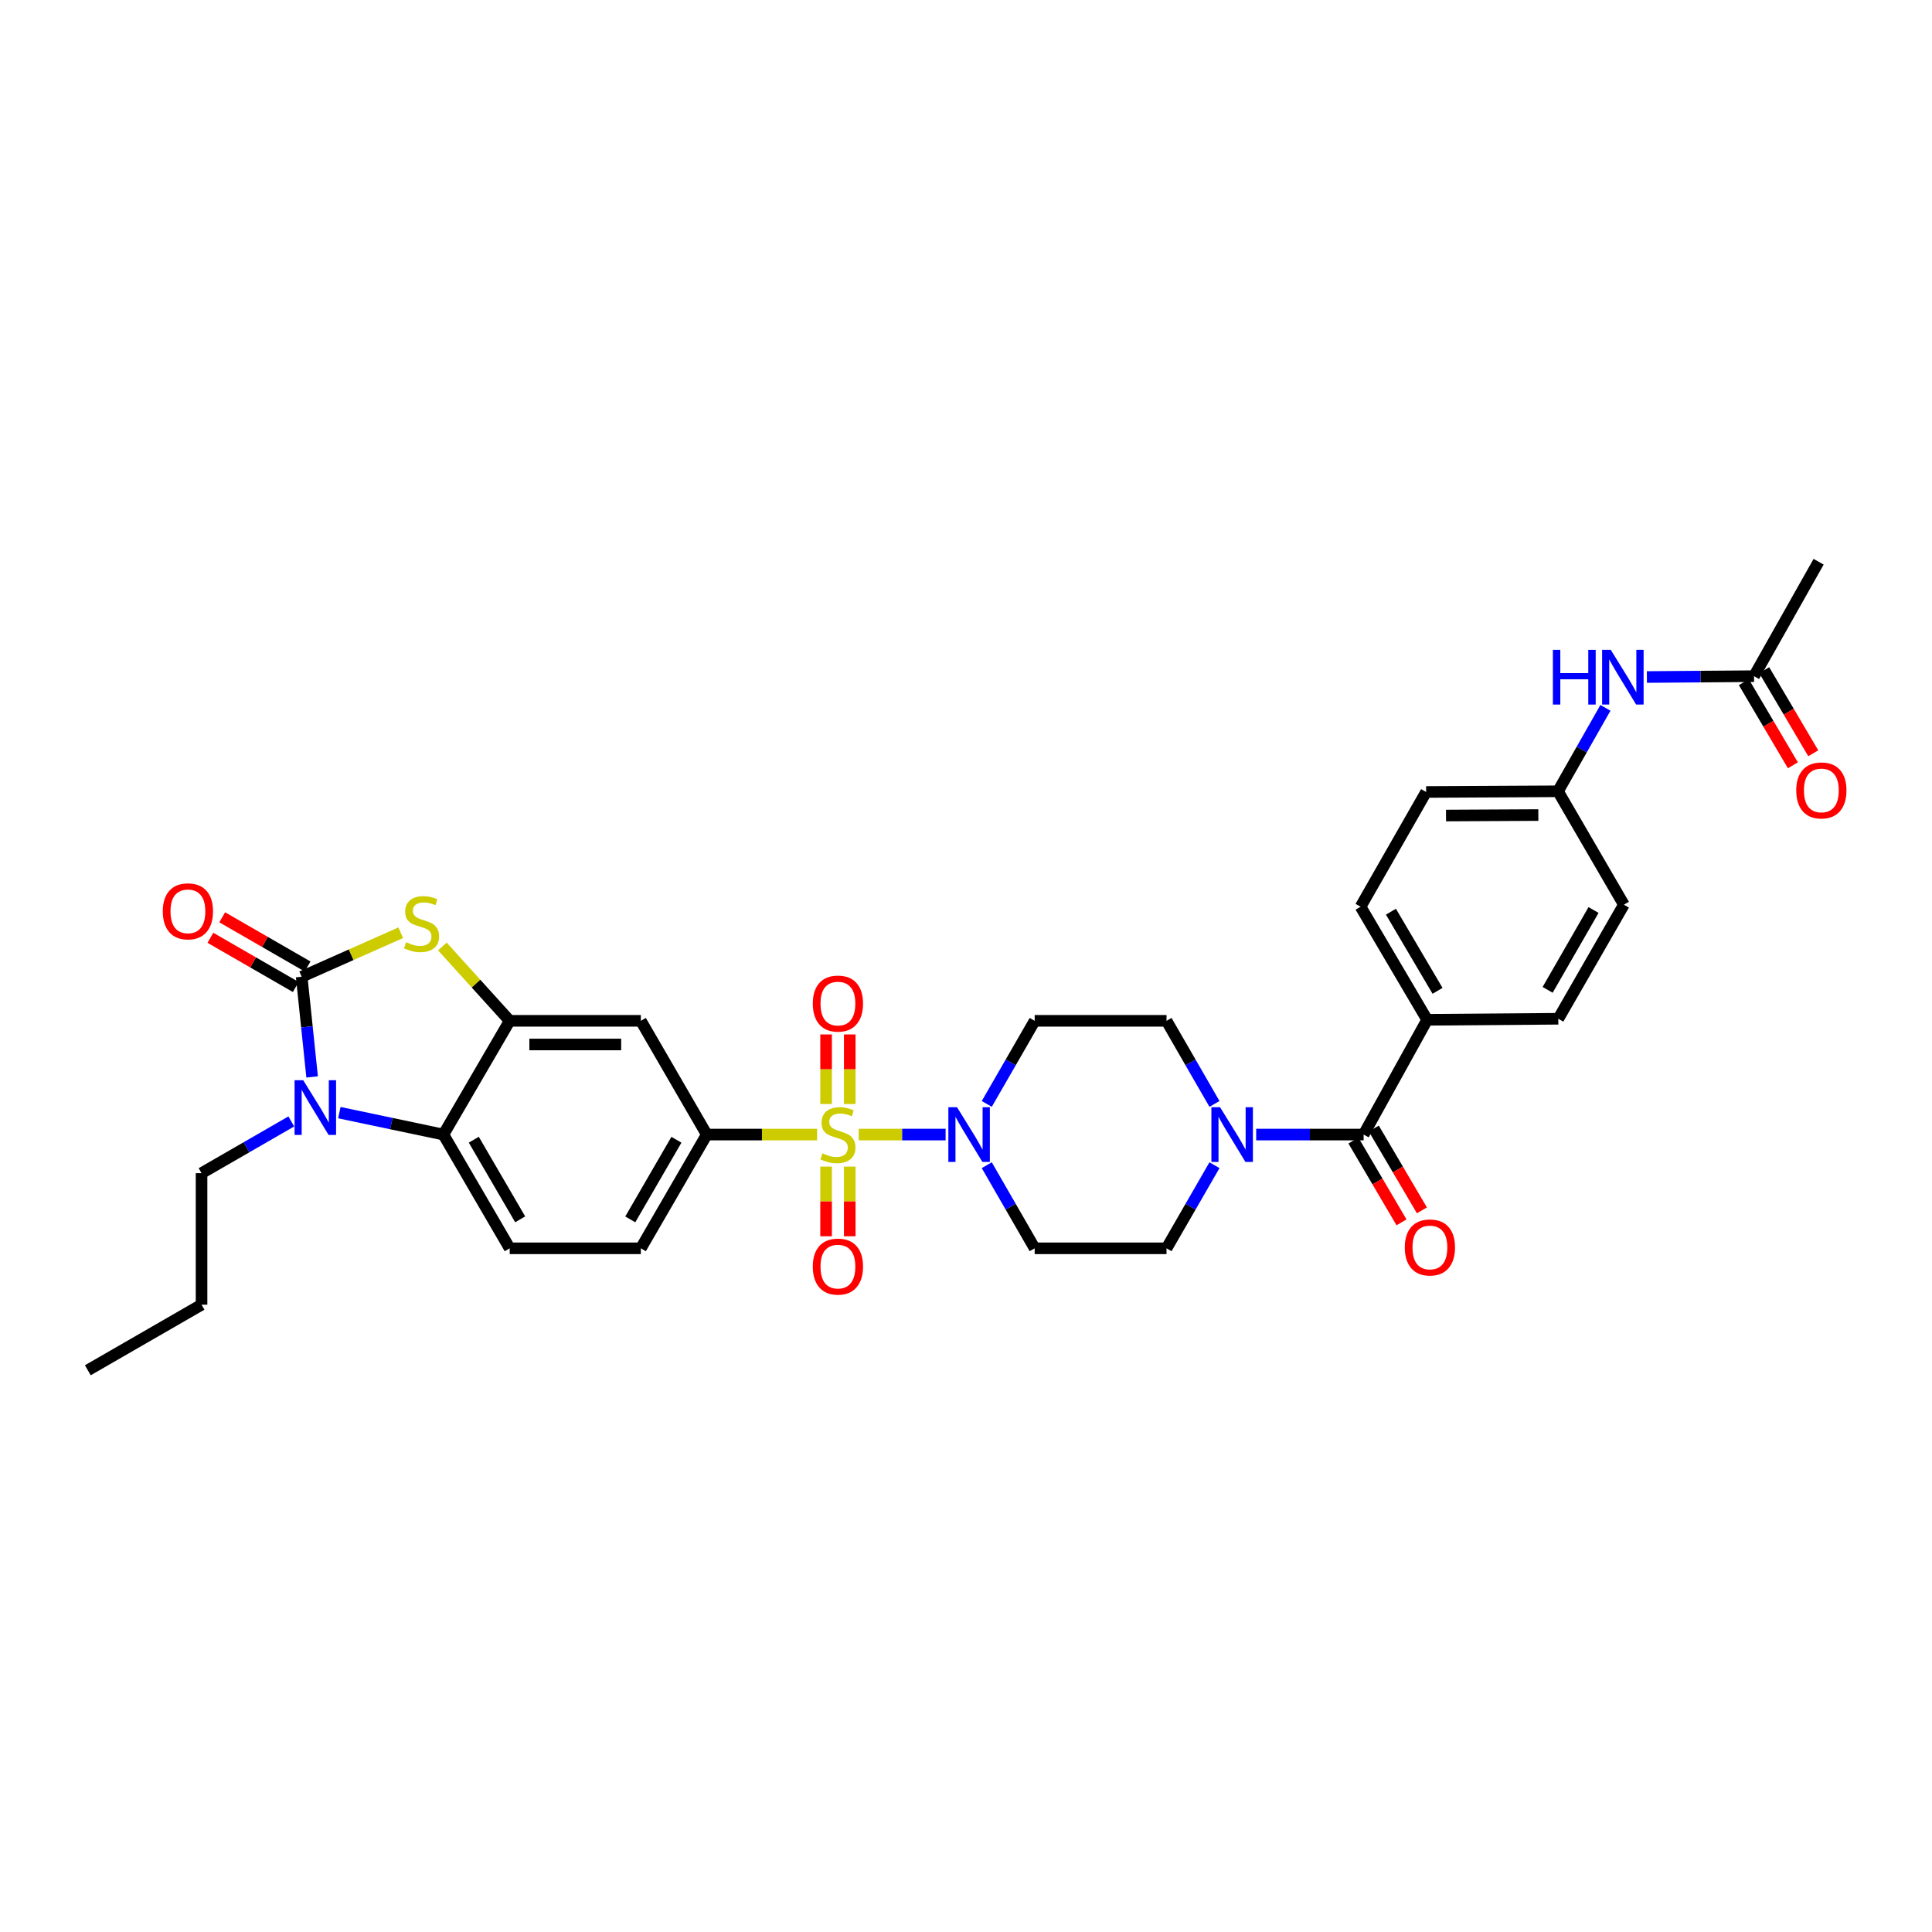 <?xml version='1.0' encoding='iso-8859-1'?>
<svg version='1.1' baseProfile='full'
              xmlns='http://www.w3.org/2000/svg'
                      xmlns:rdkit='http://www.rdkit.org/xml'
                      xmlns:xlink='http://www.w3.org/1999/xlink'
                  xml:space='preserve'
width='1000px' height='1000px' viewBox='0 0 1000 1000'>
<!-- END OF HEADER -->
<rect style='opacity:1.0;fill:#FFFFFF;stroke:none' width='1000' height='1000' x='0' y='0'> </rect>
<path class='bond-3' d='M 444.484,587.245 L 466.962,587.245' style='fill:none;fill-rule:evenodd;stroke:#CCCC00;stroke-width:6px;stroke-linecap:butt;stroke-linejoin:miter;stroke-opacity:1' />
<path class='bond-3' d='M 466.962,587.245 L 489.44,587.245' style='fill:none;fill-rule:evenodd;stroke:#0000FF;stroke-width:6px;stroke-linecap:butt;stroke-linejoin:miter;stroke-opacity:1' />
<path class='bond-6' d='M 422.93,587.245 L 394.378,587.245' style='fill:none;fill-rule:evenodd;stroke:#CCCC00;stroke-width:6px;stroke-linecap:butt;stroke-linejoin:miter;stroke-opacity:1' />
<path class='bond-6' d='M 394.378,587.245 L 365.826,587.245' style='fill:none;fill-rule:evenodd;stroke:#000000;stroke-width:6px;stroke-linecap:butt;stroke-linejoin:miter;stroke-opacity:1' />
<path class='bond-10' d='M 427.585,603.831 L 427.585,621.863' style='fill:none;fill-rule:evenodd;stroke:#CCCC00;stroke-width:6px;stroke-linecap:butt;stroke-linejoin:miter;stroke-opacity:1' />
<path class='bond-10' d='M 427.585,621.863 L 427.585,639.894' style='fill:none;fill-rule:evenodd;stroke:#FF0000;stroke-width:6px;stroke-linecap:butt;stroke-linejoin:miter;stroke-opacity:1' />
<path class='bond-10' d='M 439.828,603.831 L 439.828,621.863' style='fill:none;fill-rule:evenodd;stroke:#CCCC00;stroke-width:6px;stroke-linecap:butt;stroke-linejoin:miter;stroke-opacity:1' />
<path class='bond-10' d='M 439.828,621.863 L 439.828,639.894' style='fill:none;fill-rule:evenodd;stroke:#FF0000;stroke-width:6px;stroke-linecap:butt;stroke-linejoin:miter;stroke-opacity:1' />
<path class='bond-11' d='M 439.828,571.428 L 439.828,553.427' style='fill:none;fill-rule:evenodd;stroke:#CCCC00;stroke-width:6px;stroke-linecap:butt;stroke-linejoin:miter;stroke-opacity:1' />
<path class='bond-11' d='M 439.828,553.427 L 439.828,535.426' style='fill:none;fill-rule:evenodd;stroke:#FF0000;stroke-width:6px;stroke-linecap:butt;stroke-linejoin:miter;stroke-opacity:1' />
<path class='bond-11' d='M 427.585,571.428 L 427.585,553.427' style='fill:none;fill-rule:evenodd;stroke:#CCCC00;stroke-width:6px;stroke-linecap:butt;stroke-linejoin:miter;stroke-opacity:1' />
<path class='bond-11' d='M 427.585,553.427 L 427.585,535.426' style='fill:none;fill-rule:evenodd;stroke:#FF0000;stroke-width:6px;stroke-linecap:butt;stroke-linejoin:miter;stroke-opacity:1' />
<path class='bond-0' d='M 156.145,505.564 L 181.782,494.171' style='fill:none;fill-rule:evenodd;stroke:#000000;stroke-width:6px;stroke-linecap:butt;stroke-linejoin:miter;stroke-opacity:1' />
<path class='bond-0' d='M 181.782,494.171 L 207.419,482.779' style='fill:none;fill-rule:evenodd;stroke:#CCCC00;stroke-width:6px;stroke-linecap:butt;stroke-linejoin:miter;stroke-opacity:1' />
<path class='bond-16' d='M 159.202,500.26 L 137.11,487.526' style='fill:none;fill-rule:evenodd;stroke:#000000;stroke-width:6px;stroke-linecap:butt;stroke-linejoin:miter;stroke-opacity:1' />
<path class='bond-16' d='M 137.11,487.526 L 115.019,474.793' style='fill:none;fill-rule:evenodd;stroke:#FF0000;stroke-width:6px;stroke-linecap:butt;stroke-linejoin:miter;stroke-opacity:1' />
<path class='bond-16' d='M 153.088,510.867 L 130.996,498.134' style='fill:none;fill-rule:evenodd;stroke:#000000;stroke-width:6px;stroke-linecap:butt;stroke-linejoin:miter;stroke-opacity:1' />
<path class='bond-16' d='M 130.996,498.134 L 108.905,485.4' style='fill:none;fill-rule:evenodd;stroke:#FF0000;stroke-width:6px;stroke-linecap:butt;stroke-linejoin:miter;stroke-opacity:1' />
<path class='bond-35' d='M 156.145,505.564 L 158.851,531.491' style='fill:none;fill-rule:evenodd;stroke:#000000;stroke-width:6px;stroke-linecap:butt;stroke-linejoin:miter;stroke-opacity:1' />
<path class='bond-35' d='M 158.851,531.491 L 161.556,557.419' style='fill:none;fill-rule:evenodd;stroke:#0000FF;stroke-width:6px;stroke-linecap:butt;stroke-linejoin:miter;stroke-opacity:1' />
<path class='bond-1' d='M 175.645,575.9 L 202.576,581.572' style='fill:none;fill-rule:evenodd;stroke:#0000FF;stroke-width:6px;stroke-linecap:butt;stroke-linejoin:miter;stroke-opacity:1' />
<path class='bond-1' d='M 202.576,581.572 L 229.507,587.245' style='fill:none;fill-rule:evenodd;stroke:#000000;stroke-width:6px;stroke-linecap:butt;stroke-linejoin:miter;stroke-opacity:1' />
<path class='bond-27' d='M 150.772,580.453 L 127.548,593.844' style='fill:none;fill-rule:evenodd;stroke:#0000FF;stroke-width:6px;stroke-linecap:butt;stroke-linejoin:miter;stroke-opacity:1' />
<path class='bond-27' d='M 127.548,593.844 L 104.323,607.235' style='fill:none;fill-rule:evenodd;stroke:#000000;stroke-width:6px;stroke-linecap:butt;stroke-linejoin:miter;stroke-opacity:1' />
<path class='bond-2' d='M 228.975,489.896 L 246.395,509.136' style='fill:none;fill-rule:evenodd;stroke:#CCCC00;stroke-width:6px;stroke-linecap:butt;stroke-linejoin:miter;stroke-opacity:1' />
<path class='bond-2' d='M 246.395,509.136 L 263.815,528.377' style='fill:none;fill-rule:evenodd;stroke:#000000;stroke-width:6px;stroke-linecap:butt;stroke-linejoin:miter;stroke-opacity:1' />
<path class='bond-12' d='M 510.751,571.386 L 523.15,549.881' style='fill:none;fill-rule:evenodd;stroke:#0000FF;stroke-width:6px;stroke-linecap:butt;stroke-linejoin:miter;stroke-opacity:1' />
<path class='bond-12' d='M 523.15,549.881 L 535.548,528.377' style='fill:none;fill-rule:evenodd;stroke:#000000;stroke-width:6px;stroke-linecap:butt;stroke-linejoin:miter;stroke-opacity:1' />
<path class='bond-13' d='M 510.749,603.104 L 523.149,624.615' style='fill:none;fill-rule:evenodd;stroke:#0000FF;stroke-width:6px;stroke-linecap:butt;stroke-linejoin:miter;stroke-opacity:1' />
<path class='bond-13' d='M 523.149,624.615 L 535.548,646.127' style='fill:none;fill-rule:evenodd;stroke:#000000;stroke-width:6px;stroke-linecap:butt;stroke-linejoin:miter;stroke-opacity:1' />
<path class='bond-4' d='M 263.815,528.377 L 331.702,528.377' style='fill:none;fill-rule:evenodd;stroke:#000000;stroke-width:6px;stroke-linecap:butt;stroke-linejoin:miter;stroke-opacity:1' />
<path class='bond-4' d='M 273.998,540.62 L 321.519,540.62' style='fill:none;fill-rule:evenodd;stroke:#000000;stroke-width:6px;stroke-linecap:butt;stroke-linejoin:miter;stroke-opacity:1' />
<path class='bond-34' d='M 263.815,528.377 L 229.507,587.245' style='fill:none;fill-rule:evenodd;stroke:#000000;stroke-width:6px;stroke-linecap:butt;stroke-linejoin:miter;stroke-opacity:1' />
<path class='bond-5' d='M 229.507,587.245 L 263.815,646.127' style='fill:none;fill-rule:evenodd;stroke:#000000;stroke-width:6px;stroke-linecap:butt;stroke-linejoin:miter;stroke-opacity:1' />
<path class='bond-5' d='M 245.232,589.914 L 269.247,631.131' style='fill:none;fill-rule:evenodd;stroke:#000000;stroke-width:6px;stroke-linecap:butt;stroke-linejoin:miter;stroke-opacity:1' />
<path class='bond-9' d='M 365.826,587.245 L 331.702,528.377' style='fill:none;fill-rule:evenodd;stroke:#000000;stroke-width:6px;stroke-linecap:butt;stroke-linejoin:miter;stroke-opacity:1' />
<path class='bond-21' d='M 365.826,587.245 L 331.702,646.127' style='fill:none;fill-rule:evenodd;stroke:#000000;stroke-width:6px;stroke-linecap:butt;stroke-linejoin:miter;stroke-opacity:1' />
<path class='bond-21' d='M 350.115,589.938 L 326.228,631.156' style='fill:none;fill-rule:evenodd;stroke:#000000;stroke-width:6px;stroke-linecap:butt;stroke-linejoin:miter;stroke-opacity:1' />
<path class='bond-7' d='M 705.807,587.245 L 678.002,587.245' style='fill:none;fill-rule:evenodd;stroke:#000000;stroke-width:6px;stroke-linecap:butt;stroke-linejoin:miter;stroke-opacity:1' />
<path class='bond-7' d='M 678.002,587.245 L 650.198,587.245' style='fill:none;fill-rule:evenodd;stroke:#0000FF;stroke-width:6px;stroke-linecap:butt;stroke-linejoin:miter;stroke-opacity:1' />
<path class='bond-15' d='M 705.807,587.245 L 738.693,527.846' style='fill:none;fill-rule:evenodd;stroke:#000000;stroke-width:6px;stroke-linecap:butt;stroke-linejoin:miter;stroke-opacity:1' />
<path class='bond-22' d='M 700.53,590.347 L 712.977,611.517' style='fill:none;fill-rule:evenodd;stroke:#000000;stroke-width:6px;stroke-linecap:butt;stroke-linejoin:miter;stroke-opacity:1' />
<path class='bond-22' d='M 712.977,611.517 L 725.423,632.687' style='fill:none;fill-rule:evenodd;stroke:#FF0000;stroke-width:6px;stroke-linecap:butt;stroke-linejoin:miter;stroke-opacity:1' />
<path class='bond-22' d='M 711.084,584.142 L 723.531,605.312' style='fill:none;fill-rule:evenodd;stroke:#000000;stroke-width:6px;stroke-linecap:butt;stroke-linejoin:miter;stroke-opacity:1' />
<path class='bond-22' d='M 723.531,605.312 L 735.977,626.481' style='fill:none;fill-rule:evenodd;stroke:#FF0000;stroke-width:6px;stroke-linecap:butt;stroke-linejoin:miter;stroke-opacity:1' />
<path class='bond-8' d='M 628.609,603.104 L 616.203,624.616' style='fill:none;fill-rule:evenodd;stroke:#0000FF;stroke-width:6px;stroke-linecap:butt;stroke-linejoin:miter;stroke-opacity:1' />
<path class='bond-8' d='M 616.203,624.616 L 603.796,646.127' style='fill:none;fill-rule:evenodd;stroke:#000000;stroke-width:6px;stroke-linecap:butt;stroke-linejoin:miter;stroke-opacity:1' />
<path class='bond-33' d='M 628.608,571.386 L 616.202,549.881' style='fill:none;fill-rule:evenodd;stroke:#0000FF;stroke-width:6px;stroke-linecap:butt;stroke-linejoin:miter;stroke-opacity:1' />
<path class='bond-33' d='M 616.202,549.881 L 603.796,528.377' style='fill:none;fill-rule:evenodd;stroke:#000000;stroke-width:6px;stroke-linecap:butt;stroke-linejoin:miter;stroke-opacity:1' />
<path class='bond-19' d='M 535.548,528.377 L 603.796,528.377' style='fill:none;fill-rule:evenodd;stroke:#000000;stroke-width:6px;stroke-linecap:butt;stroke-linejoin:miter;stroke-opacity:1' />
<path class='bond-18' d='M 535.548,646.127 L 603.796,646.127' style='fill:none;fill-rule:evenodd;stroke:#000000;stroke-width:6px;stroke-linecap:butt;stroke-linejoin:miter;stroke-opacity:1' />
<path class='bond-14' d='M 263.815,646.127 L 331.702,646.127' style='fill:none;fill-rule:evenodd;stroke:#000000;stroke-width:6px;stroke-linecap:butt;stroke-linejoin:miter;stroke-opacity:1' />
<path class='bond-24' d='M 738.693,527.846 L 704.222,469.325' style='fill:none;fill-rule:evenodd;stroke:#000000;stroke-width:6px;stroke-linecap:butt;stroke-linejoin:miter;stroke-opacity:1' />
<path class='bond-24' d='M 744.071,512.854 L 719.942,471.889' style='fill:none;fill-rule:evenodd;stroke:#000000;stroke-width:6px;stroke-linecap:butt;stroke-linejoin:miter;stroke-opacity:1' />
<path class='bond-25' d='M 738.693,527.846 L 806.58,527.309' style='fill:none;fill-rule:evenodd;stroke:#000000;stroke-width:6px;stroke-linecap:butt;stroke-linejoin:miter;stroke-opacity:1' />
<path class='bond-17' d='M 907.891,349.989 L 880.159,350.206' style='fill:none;fill-rule:evenodd;stroke:#000000;stroke-width:6px;stroke-linecap:butt;stroke-linejoin:miter;stroke-opacity:1' />
<path class='bond-17' d='M 880.159,350.206 L 852.428,350.423' style='fill:none;fill-rule:evenodd;stroke:#0000FF;stroke-width:6px;stroke-linecap:butt;stroke-linejoin:miter;stroke-opacity:1' />
<path class='bond-23' d='M 902.619,353.1 L 915.308,374.609' style='fill:none;fill-rule:evenodd;stroke:#000000;stroke-width:6px;stroke-linecap:butt;stroke-linejoin:miter;stroke-opacity:1' />
<path class='bond-23' d='M 915.308,374.609 L 927.997,396.118' style='fill:none;fill-rule:evenodd;stroke:#FF0000;stroke-width:6px;stroke-linecap:butt;stroke-linejoin:miter;stroke-opacity:1' />
<path class='bond-23' d='M 913.164,346.879 L 925.853,368.388' style='fill:none;fill-rule:evenodd;stroke:#000000;stroke-width:6px;stroke-linecap:butt;stroke-linejoin:miter;stroke-opacity:1' />
<path class='bond-23' d='M 925.853,368.388 L 938.542,389.897' style='fill:none;fill-rule:evenodd;stroke:#FF0000;stroke-width:6px;stroke-linecap:butt;stroke-linejoin:miter;stroke-opacity:1' />
<path class='bond-30' d='M 907.891,349.989 L 941.314,290.754' style='fill:none;fill-rule:evenodd;stroke:#000000;stroke-width:6px;stroke-linecap:butt;stroke-linejoin:miter;stroke-opacity:1' />
<path class='bond-20' d='M 830.972,366.378 L 818.691,387.975' style='fill:none;fill-rule:evenodd;stroke:#0000FF;stroke-width:6px;stroke-linecap:butt;stroke-linejoin:miter;stroke-opacity:1' />
<path class='bond-20' d='M 818.691,387.975 L 806.41,409.572' style='fill:none;fill-rule:evenodd;stroke:#000000;stroke-width:6px;stroke-linecap:butt;stroke-linejoin:miter;stroke-opacity:1' />
<path class='bond-29' d='M 704.222,469.325 L 738.163,409.926' style='fill:none;fill-rule:evenodd;stroke:#000000;stroke-width:6px;stroke-linecap:butt;stroke-linejoin:miter;stroke-opacity:1' />
<path class='bond-28' d='M 806.58,527.309 L 840.521,468.27' style='fill:none;fill-rule:evenodd;stroke:#000000;stroke-width:6px;stroke-linecap:butt;stroke-linejoin:miter;stroke-opacity:1' />
<path class='bond-28' d='M 801.057,512.351 L 824.816,471.024' style='fill:none;fill-rule:evenodd;stroke:#000000;stroke-width:6px;stroke-linecap:butt;stroke-linejoin:miter;stroke-opacity:1' />
<path class='bond-26' d='M 806.41,409.572 L 840.521,468.27' style='fill:none;fill-rule:evenodd;stroke:#000000;stroke-width:6px;stroke-linecap:butt;stroke-linejoin:miter;stroke-opacity:1' />
<path class='bond-36' d='M 806.41,409.572 L 738.163,409.926' style='fill:none;fill-rule:evenodd;stroke:#000000;stroke-width:6px;stroke-linecap:butt;stroke-linejoin:miter;stroke-opacity:1' />
<path class='bond-36' d='M 796.237,421.868 L 748.463,422.115' style='fill:none;fill-rule:evenodd;stroke:#000000;stroke-width:6px;stroke-linecap:butt;stroke-linejoin:miter;stroke-opacity:1' />
<path class='bond-31' d='M 104.323,607.235 L 104.323,675.306' style='fill:none;fill-rule:evenodd;stroke:#000000;stroke-width:6px;stroke-linecap:butt;stroke-linejoin:miter;stroke-opacity:1' />
<path class='bond-32' d='M 104.323,675.306 L 45.455,709.246' style='fill:none;fill-rule:evenodd;stroke:#000000;stroke-width:6px;stroke-linecap:butt;stroke-linejoin:miter;stroke-opacity:1' />
<path  class='atom-0' d='M 425.707 596.965
Q 426.027 597.085, 427.347 597.645
Q 428.667 598.205, 430.107 598.565
Q 431.587 598.885, 433.027 598.885
Q 435.707 598.885, 437.267 597.605
Q 438.827 596.285, 438.827 594.005
Q 438.827 592.445, 438.027 591.485
Q 437.267 590.525, 436.067 590.005
Q 434.867 589.485, 432.867 588.885
Q 430.347 588.125, 428.827 587.405
Q 427.347 586.685, 426.267 585.165
Q 425.227 583.645, 425.227 581.085
Q 425.227 577.525, 427.627 575.325
Q 430.067 573.125, 434.867 573.125
Q 438.147 573.125, 441.867 574.685
L 440.947 577.765
Q 437.547 576.365, 434.987 576.365
Q 432.227 576.365, 430.707 577.525
Q 429.187 578.645, 429.227 580.605
Q 429.227 582.125, 429.987 583.045
Q 430.787 583.965, 431.907 584.485
Q 433.067 585.005, 434.987 585.605
Q 437.547 586.405, 439.067 587.205
Q 440.587 588.005, 441.667 589.645
Q 442.787 591.245, 442.787 594.005
Q 442.787 597.925, 440.147 600.045
Q 437.547 602.125, 433.187 602.125
Q 430.667 602.125, 428.747 601.565
Q 426.867 601.045, 424.627 600.125
L 425.707 596.965
' fill='#CCCC00'/>
<path  class='atom-2' d='M 156.952 559.121
L 166.232 574.121
Q 167.152 575.601, 168.632 578.281
Q 170.112 580.961, 170.192 581.121
L 170.192 559.121
L 173.952 559.121
L 173.952 587.441
L 170.072 587.441
L 160.112 571.041
Q 158.952 569.121, 157.712 566.921
Q 156.512 564.721, 156.152 564.041
L 156.152 587.441
L 152.472 587.441
L 152.472 559.121
L 156.952 559.121
' fill='#0000FF'/>
<path  class='atom-3' d='M 210.196 487.71
Q 210.516 487.83, 211.836 488.39
Q 213.156 488.95, 214.596 489.31
Q 216.076 489.63, 217.516 489.63
Q 220.196 489.63, 221.756 488.35
Q 223.316 487.03, 223.316 484.75
Q 223.316 483.19, 222.516 482.23
Q 221.756 481.27, 220.556 480.75
Q 219.356 480.23, 217.356 479.63
Q 214.836 478.87, 213.316 478.15
Q 211.836 477.43, 210.756 475.91
Q 209.716 474.39, 209.716 471.83
Q 209.716 468.27, 212.116 466.07
Q 214.556 463.87, 219.356 463.87
Q 222.636 463.87, 226.356 465.43
L 225.436 468.51
Q 222.036 467.11, 219.476 467.11
Q 216.716 467.11, 215.196 468.27
Q 213.676 469.39, 213.716 471.35
Q 213.716 472.87, 214.476 473.79
Q 215.276 474.71, 216.396 475.23
Q 217.556 475.75, 219.476 476.35
Q 222.036 477.15, 223.556 477.95
Q 225.076 478.75, 226.156 480.39
Q 227.276 481.99, 227.276 484.75
Q 227.276 488.67, 224.636 490.79
Q 222.036 492.87, 217.676 492.87
Q 215.156 492.87, 213.236 492.31
Q 211.356 491.79, 209.116 490.87
L 210.196 487.71
' fill='#CCCC00'/>
<path  class='atom-4' d='M 495.348 573.085
L 504.628 588.085
Q 505.548 589.565, 507.028 592.245
Q 508.508 594.925, 508.588 595.085
L 508.588 573.085
L 512.348 573.085
L 512.348 601.405
L 508.468 601.405
L 498.508 585.005
Q 497.348 583.085, 496.108 580.885
Q 494.908 578.685, 494.548 578.005
L 494.548 601.405
L 490.868 601.405
L 490.868 573.085
L 495.348 573.085
' fill='#0000FF'/>
<path  class='atom-9' d='M 631.497 573.085
L 640.777 588.085
Q 641.697 589.565, 643.177 592.245
Q 644.657 594.925, 644.737 595.085
L 644.737 573.085
L 648.497 573.085
L 648.497 601.405
L 644.617 601.405
L 634.657 585.005
Q 633.497 583.085, 632.257 580.885
Q 631.057 578.685, 630.697 578.005
L 630.697 601.405
L 627.017 601.405
L 627.017 573.085
L 631.497 573.085
' fill='#0000FF'/>
<path  class='atom-11' d='M 420.707 655.586
Q 420.707 648.786, 424.067 644.986
Q 427.427 641.186, 433.707 641.186
Q 439.987 641.186, 443.347 644.986
Q 446.707 648.786, 446.707 655.586
Q 446.707 662.466, 443.307 666.386
Q 439.907 670.266, 433.707 670.266
Q 427.467 670.266, 424.067 666.386
Q 420.707 662.506, 420.707 655.586
M 433.707 667.066
Q 438.027 667.066, 440.347 664.186
Q 442.707 661.266, 442.707 655.586
Q 442.707 650.026, 440.347 647.226
Q 438.027 644.386, 433.707 644.386
Q 429.387 644.386, 427.027 647.186
Q 424.707 649.986, 424.707 655.586
Q 424.707 661.306, 427.027 664.186
Q 429.387 667.066, 433.707 667.066
' fill='#FF0000'/>
<path  class='atom-12' d='M 420.707 519.444
Q 420.707 512.644, 424.067 508.844
Q 427.427 505.044, 433.707 505.044
Q 439.987 505.044, 443.347 508.844
Q 446.707 512.644, 446.707 519.444
Q 446.707 526.324, 443.307 530.244
Q 439.907 534.124, 433.707 534.124
Q 427.467 534.124, 424.067 530.244
Q 420.707 526.364, 420.707 519.444
M 433.707 530.924
Q 438.027 530.924, 440.347 528.044
Q 442.707 525.124, 442.707 519.444
Q 442.707 513.884, 440.347 511.084
Q 438.027 508.244, 433.707 508.244
Q 429.387 508.244, 427.027 511.044
Q 424.707 513.844, 424.707 519.444
Q 424.707 525.164, 427.027 528.044
Q 429.387 530.924, 433.707 530.924
' fill='#FF0000'/>
<path  class='atom-17' d='M 84.263 471.703
Q 84.263 464.903, 87.623 461.103
Q 90.983 457.303, 97.263 457.303
Q 103.543 457.303, 106.903 461.103
Q 110.263 464.903, 110.263 471.703
Q 110.263 478.583, 106.863 482.503
Q 103.463 486.383, 97.263 486.383
Q 91.023 486.383, 87.623 482.503
Q 84.263 478.623, 84.263 471.703
M 97.263 483.183
Q 101.583 483.183, 103.903 480.303
Q 106.263 477.383, 106.263 471.703
Q 106.263 466.143, 103.903 463.343
Q 101.583 460.503, 97.263 460.503
Q 92.943 460.503, 90.583 463.303
Q 88.263 466.103, 88.263 471.703
Q 88.263 477.423, 90.583 480.303
Q 92.943 483.183, 97.263 483.183
' fill='#FF0000'/>
<path  class='atom-21' d='M 803.77 336.36
L 807.61 336.36
L 807.61 348.4
L 822.09 348.4
L 822.09 336.36
L 825.93 336.36
L 825.93 364.68
L 822.09 364.68
L 822.09 351.6
L 807.61 351.6
L 807.61 364.68
L 803.77 364.68
L 803.77 336.36
' fill='#0000FF'/>
<path  class='atom-21' d='M 833.73 336.36
L 843.01 351.36
Q 843.93 352.84, 845.41 355.52
Q 846.89 358.2, 846.97 358.36
L 846.97 336.36
L 850.73 336.36
L 850.73 364.68
L 846.85 364.68
L 836.89 348.28
Q 835.73 346.36, 834.49 344.16
Q 833.29 341.96, 832.93 341.28
L 832.93 364.68
L 829.25 364.68
L 829.25 336.36
L 833.73 336.36
' fill='#0000FF'/>
<path  class='atom-23' d='M 727.115 645.676
Q 727.115 638.876, 730.475 635.076
Q 733.835 631.276, 740.115 631.276
Q 746.395 631.276, 749.755 635.076
Q 753.115 638.876, 753.115 645.676
Q 753.115 652.556, 749.715 656.476
Q 746.315 660.356, 740.115 660.356
Q 733.875 660.356, 730.475 656.476
Q 727.115 652.596, 727.115 645.676
M 740.115 657.156
Q 744.435 657.156, 746.755 654.276
Q 749.115 651.356, 749.115 645.676
Q 749.115 640.116, 746.755 637.316
Q 744.435 634.476, 740.115 634.476
Q 735.795 634.476, 733.435 637.276
Q 731.115 640.076, 731.115 645.676
Q 731.115 651.396, 733.435 654.276
Q 735.795 657.156, 740.115 657.156
' fill='#FF0000'/>
<path  class='atom-24' d='M 929.729 409.121
Q 929.729 402.321, 933.089 398.521
Q 936.449 394.721, 942.729 394.721
Q 949.009 394.721, 952.369 398.521
Q 955.729 402.321, 955.729 409.121
Q 955.729 416.001, 952.329 419.921
Q 948.929 423.801, 942.729 423.801
Q 936.489 423.801, 933.089 419.921
Q 929.729 416.041, 929.729 409.121
M 942.729 420.601
Q 947.049 420.601, 949.369 417.721
Q 951.729 414.801, 951.729 409.121
Q 951.729 403.561, 949.369 400.761
Q 947.049 397.921, 942.729 397.921
Q 938.409 397.921, 936.049 400.721
Q 933.729 403.521, 933.729 409.121
Q 933.729 414.841, 936.049 417.721
Q 938.409 420.601, 942.729 420.601
' fill='#FF0000'/>
</svg>
